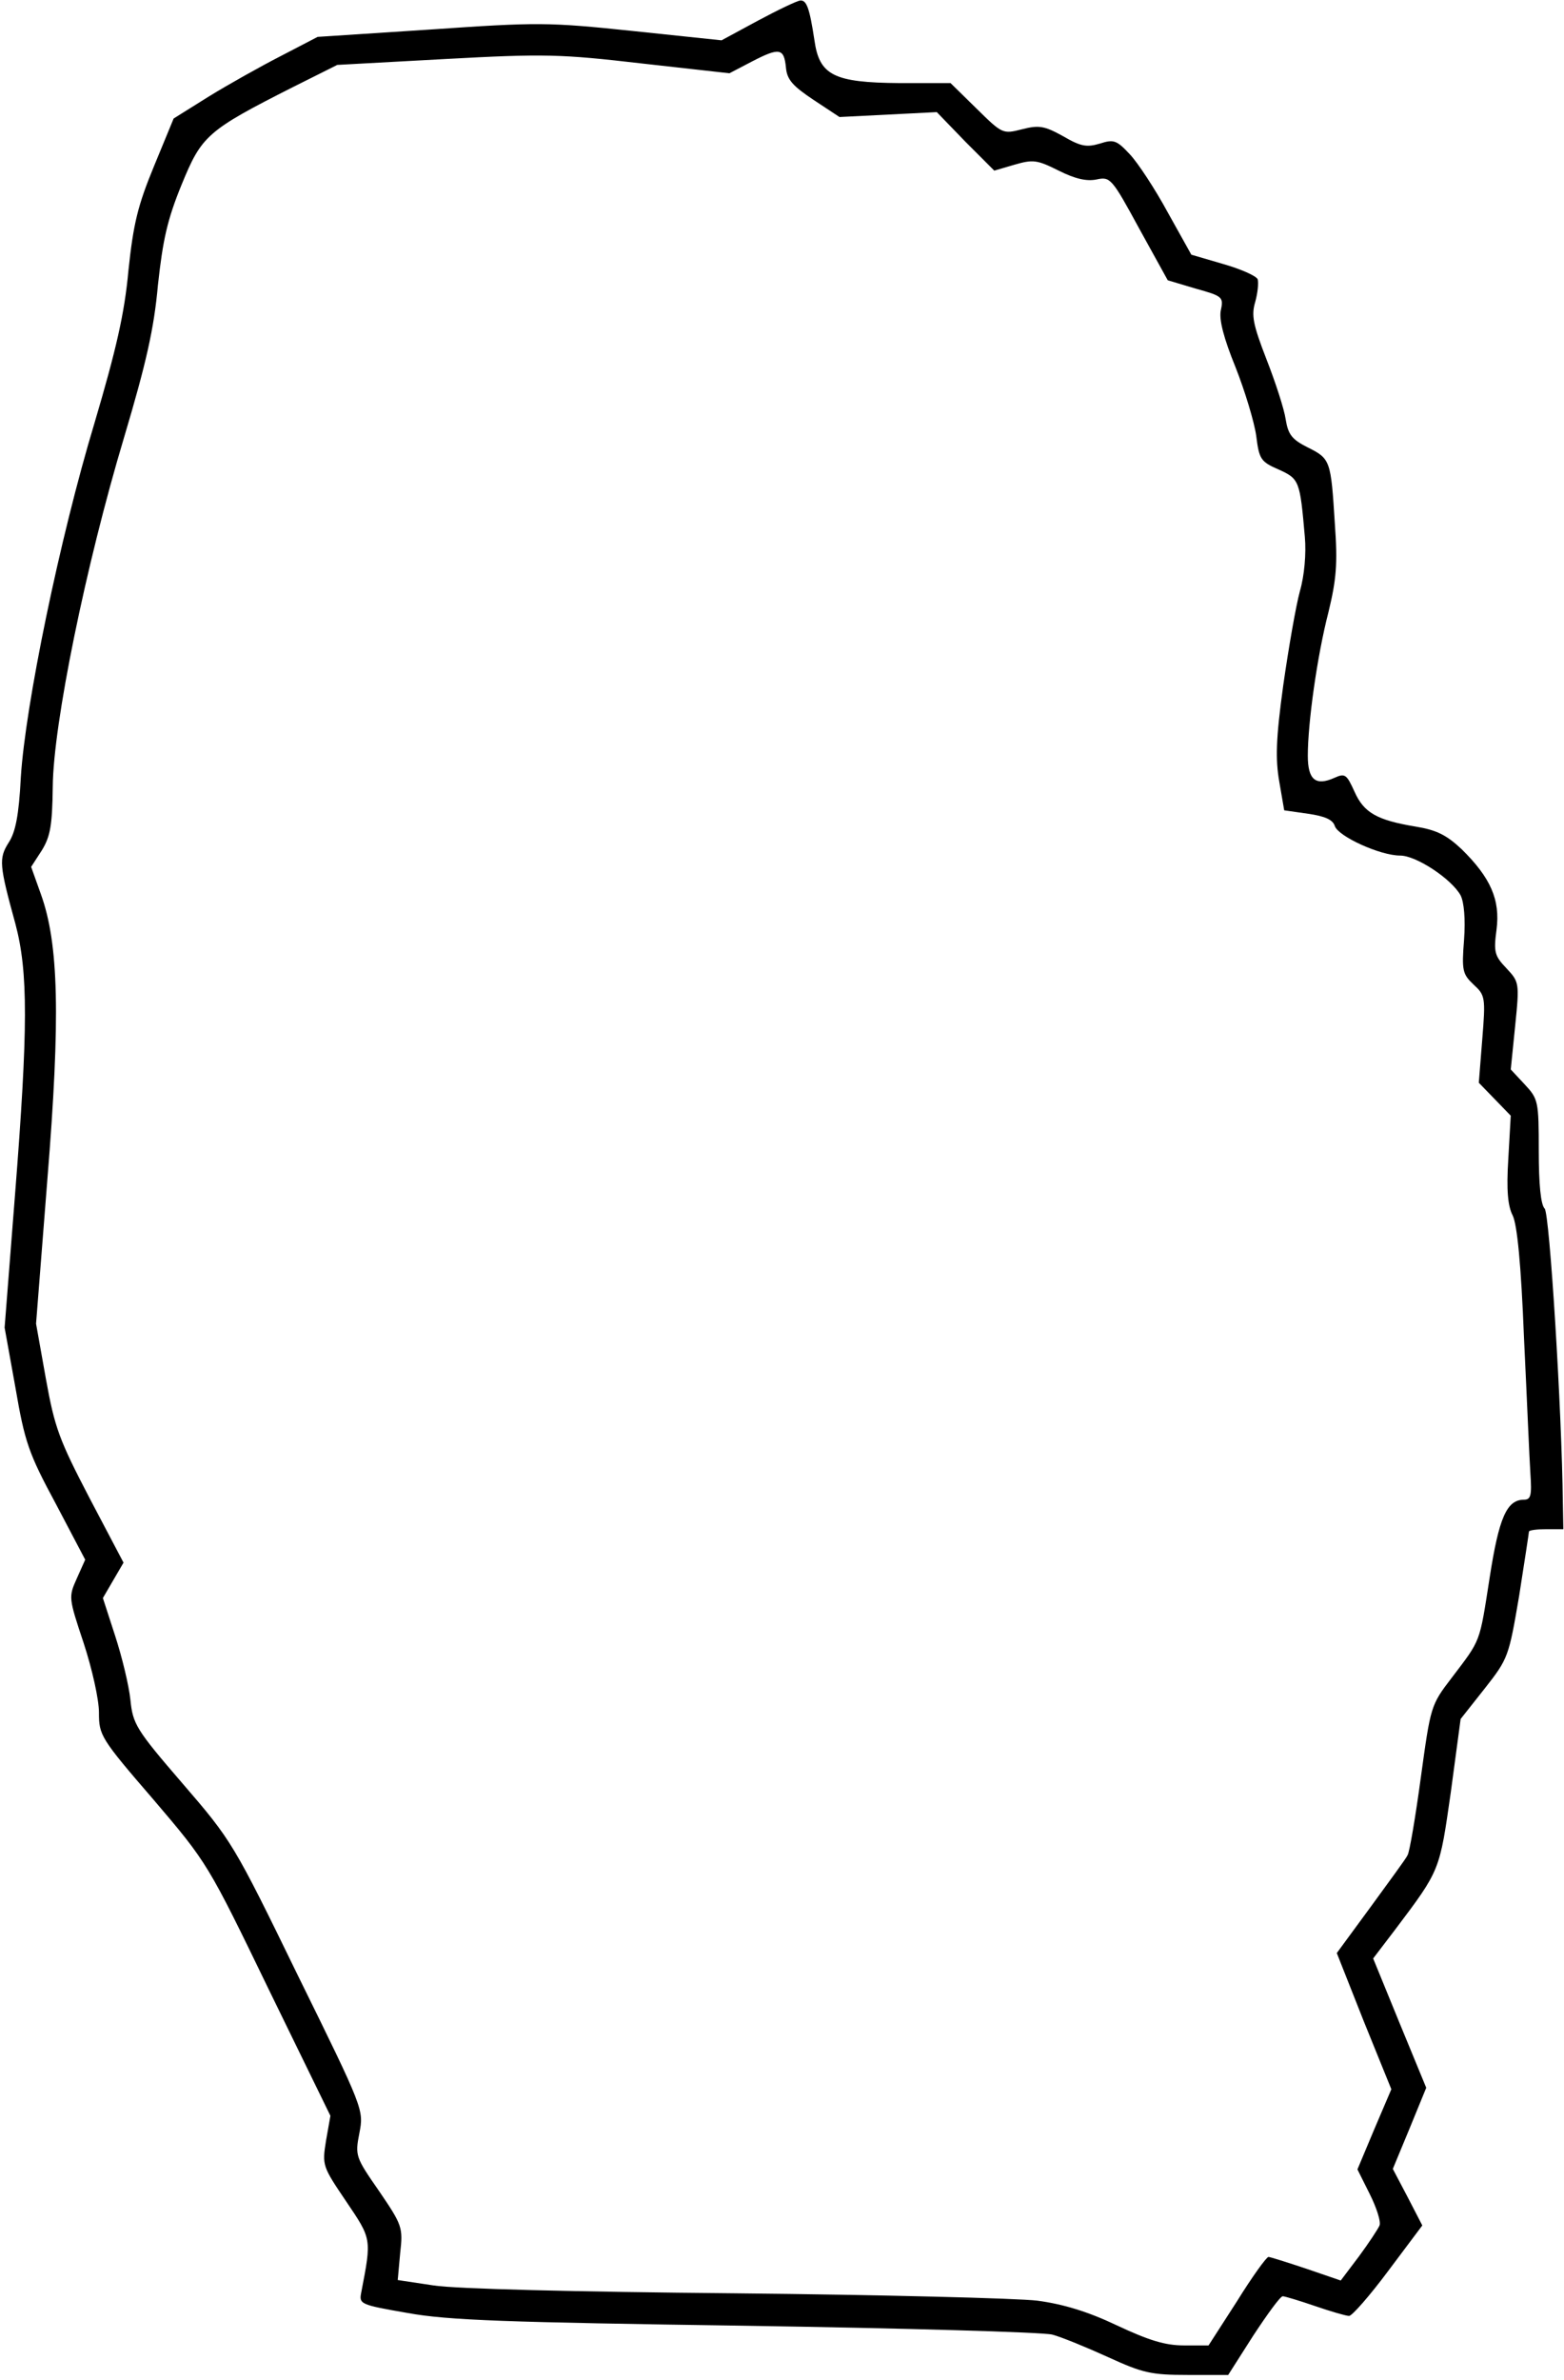 <?xml version="1.0" encoding="UTF-8" standalone="yes"?>
<svg version="1.0" xmlns="http://www.w3.org/2000/svg" width="3.309in" height="5.032in" viewBox="0 0 318 484" preserveAspectRatio="xMidYMid meet">
  <g transform="translate(0,484) scale(0.1,-0.1)" fill="#000000" stroke="none">
    <path d="M1541 4798 l-74 -40 -181 19 c-172 18 -193 18 -411 3 l-230 -15 -75
-39 c-41 -21 -107 -58 -146 -82 l-72 -45 -40 -97 c-33 -80 -42 -117 -52 -212
-8 -88 -25 -161 -69 -310 -71 -235 -141 -575 -150 -721 -4 -78 -11 -112 -25
-133 -20 -32 -19 -45 14 -165 26 -98 26 -211 -1 -553 l-21 -268 22 -122 c19
-111 27 -134 82 -236 l60 -114 -17 -38 c-17 -38 -17 -39 14 -132 17 -52 31
-114 31 -141 0 -46 3 -52 111 -177 110 -129 111 -131 235 -387 l125 -256 -9
-51 c-8 -50 -7 -52 41 -123 52 -77 52 -75 31 -184 -5 -25 -4 -26 94 -43 82
-15 201 -19 688 -26 324 -5 605 -13 624 -18 19 -5 70 -26 114 -46 70 -32 87
-36 161 -36 l83 0 51 80 c29 44 55 80 60 80 4 0 34 -9 66 -20 32 -11 63 -20
69 -20 6 0 42 41 80 92 l69 92 -30 58 -30 57 34 82 34 83 -54 131 -54 132 45
59 c92 122 90 119 113 279 l20 149 49 62 c48 61 49 65 70 188 11 70 20 129 20
131 0 3 16 5 35 5 l35 0 -1 53 c-2 190 -27 589 -37 599 -8 8 -12 50 -12 117 0
102 -1 106 -29 136 l-28 30 9 89 c9 88 8 89 -18 117 -24 25 -26 33 -20 78 8
61 -12 106 -71 164 -31 29 -51 39 -94 46 -78 13 -105 28 -124 71 -16 35 -19
38 -41 28 -38 -17 -54 -4 -54 45 0 67 19 203 42 292 16 66 19 98 13 180 -8
129 -9 132 -55 155 -32 16 -40 26 -45 57 -3 21 -21 76 -39 122 -28 72 -31 90
-23 117 5 18 7 38 5 46 -3 7 -35 21 -70 31 l-65 19 -48 86 c-26 48 -61 101
-77 118 -27 29 -33 31 -61 22 -27 -8 -39 -6 -75 15 -38 21 -49 23 -84 14 -39
-10 -40 -9 -92 42 l-53 52 -104 0 c-134 1 -163 16 -173 87 -10 66 -16 82 -29
81 -7 -1 -45 -19 -86 -41z m57 -95 c2 -25 14 -38 56 -66 l53 -35 99 5 99 5 58
-60 59 -59 41 12 c38 11 46 10 90 -12 34 -17 57 -22 77 -18 28 6 31 3 87 -100
l58 -105 57 -17 c54 -15 57 -17 51 -44 -4 -19 6 -57 30 -116 19 -48 38 -111
42 -139 6 -48 9 -53 46 -69 42 -19 43 -23 53 -137 3 -34 -1 -79 -10 -110 -8
-29 -23 -115 -34 -192 -15 -109 -16 -150 -8 -196 l10 -58 49 -7 c34 -5 50 -12
54 -25 7 -21 92 -60 133 -60 33 0 105 -48 123 -81 7 -14 10 -48 7 -90 -5 -63
-3 -70 19 -91 24 -22 25 -26 18 -112 l-7 -88 32 -33 33 -34 -5 -88 c-4 -63 -1
-96 9 -115 9 -19 17 -98 23 -250 6 -123 11 -247 13 -275 3 -44 1 -53 -13 -53
-35 0 -51 -36 -70 -159 -21 -134 -17 -124 -77 -203 -43 -56 -43 -58 -63 -203
-11 -81 -23 -152 -27 -158 -3 -7 -38 -54 -75 -105 l-69 -94 55 -139 56 -138
-35 -82 -34 -81 25 -50 c14 -28 23 -56 20 -64 -3 -7 -22 -36 -42 -63 l-37 -49
-70 24 c-39 13 -74 24 -77 24 -4 0 -33 -40 -64 -90 l-58 -90 -50 0 c-38 0 -71
10 -137 41 -59 28 -109 43 -161 50 -41 5 -318 12 -615 15 -329 3 -569 9 -614
16 l-73 11 5 55 c6 52 4 57 -43 126 -48 69 -49 72 -40 118 9 47 9 48 -125 320
-131 269 -135 275 -235 391 -95 110 -101 121 -106 170 -3 29 -17 87 -31 130
l-25 77 21 36 21 36 -69 131 c-62 119 -71 143 -89 243 l-20 112 23 293 c27
332 23 480 -13 580 l-20 56 22 34 c17 28 21 50 22 129 1 127 67 450 145 710
45 151 61 221 69 310 10 92 19 133 48 204 41 100 51 110 227 199 l90 45 220
12 c202 11 235 10 399 -9 l179 -20 46 24 c56 29 65 27 69 -12z"/>
  </g>
</svg>